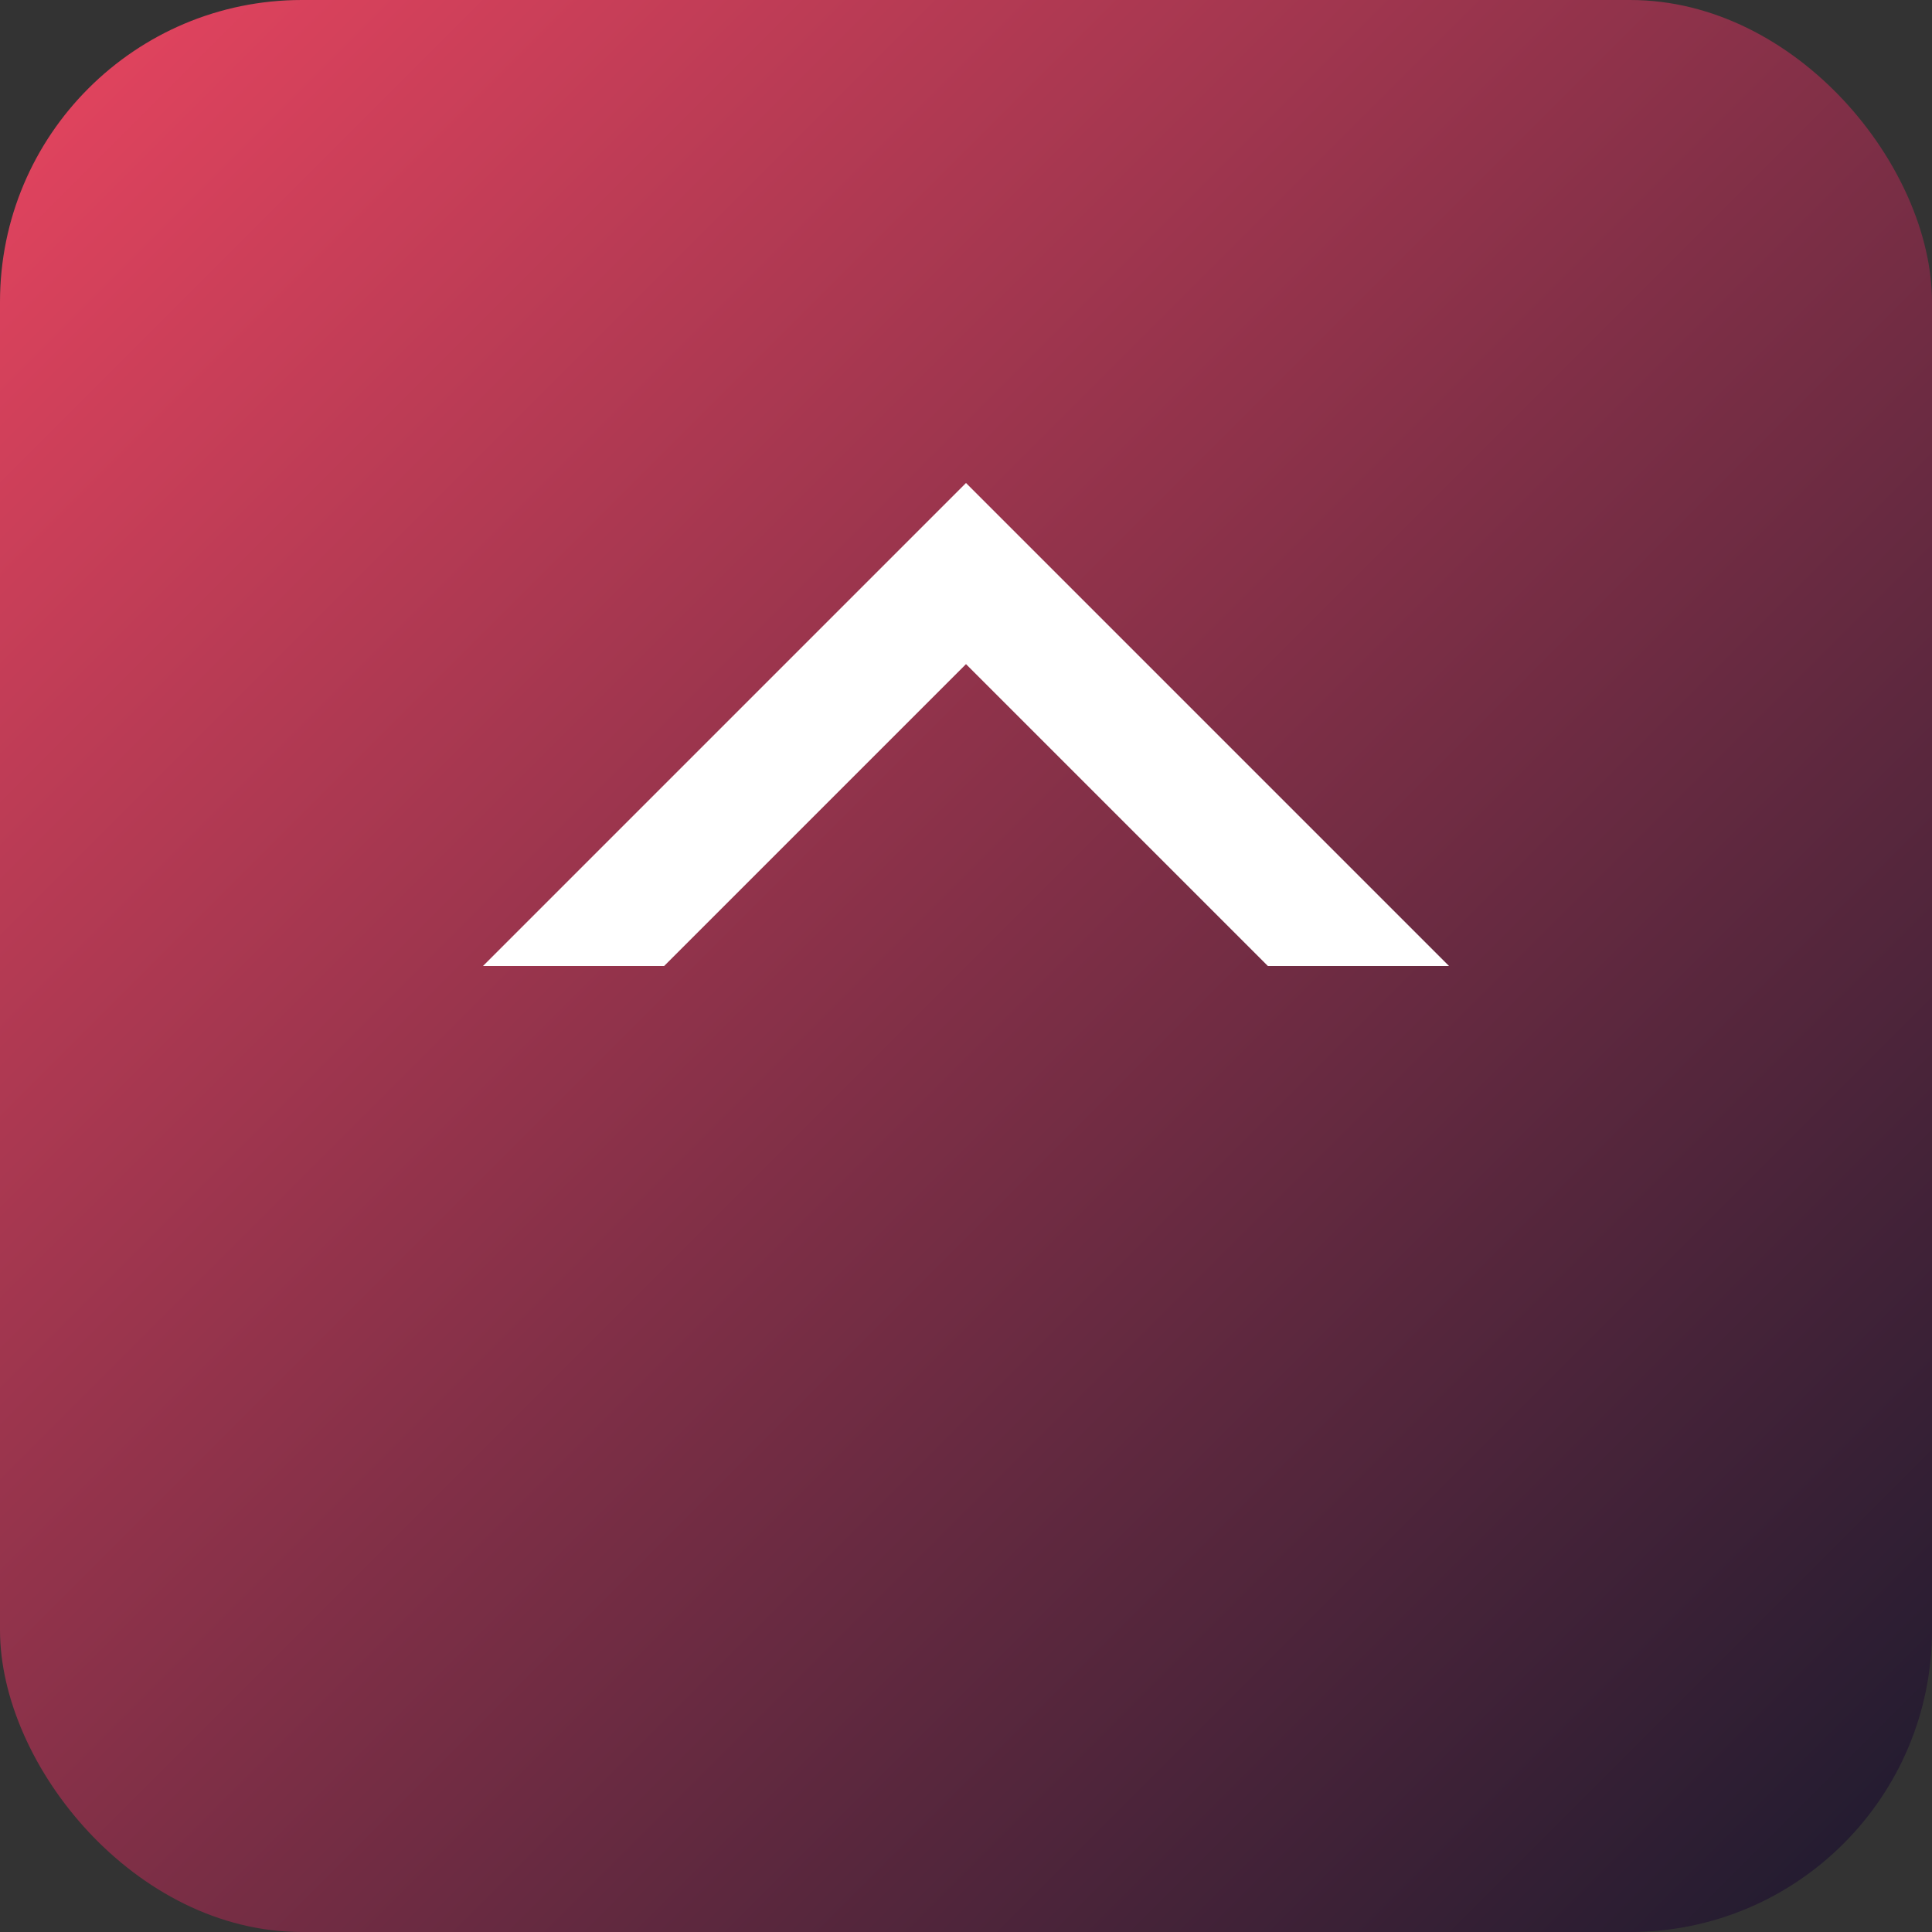 <svg width="32" height="32" viewBox="0 0 32 32" xmlns="http://www.w3.org/2000/svg">
  <rect x="0" y="0" width="32" height="32" fill="#333333" stroke="none"/>
  <defs>
    <linearGradient id="favGrad" x1="0%" y1="0%" x2="100%" y2="100%">
      <stop offset="0%" style="stop-color:#E94560;" />
      <stop offset="100%" style="stop-color:#1A1A2E;" />
    </linearGradient>
  </defs>
  <rect width="32" height="32" rx="5" fill="url(#favGrad)"/>
  <path d="M 8 16 L 16 8 L 24 16 L 21 16 L 16 11 L 11 16 Z" fill="#FFFFFF"/>
</svg>